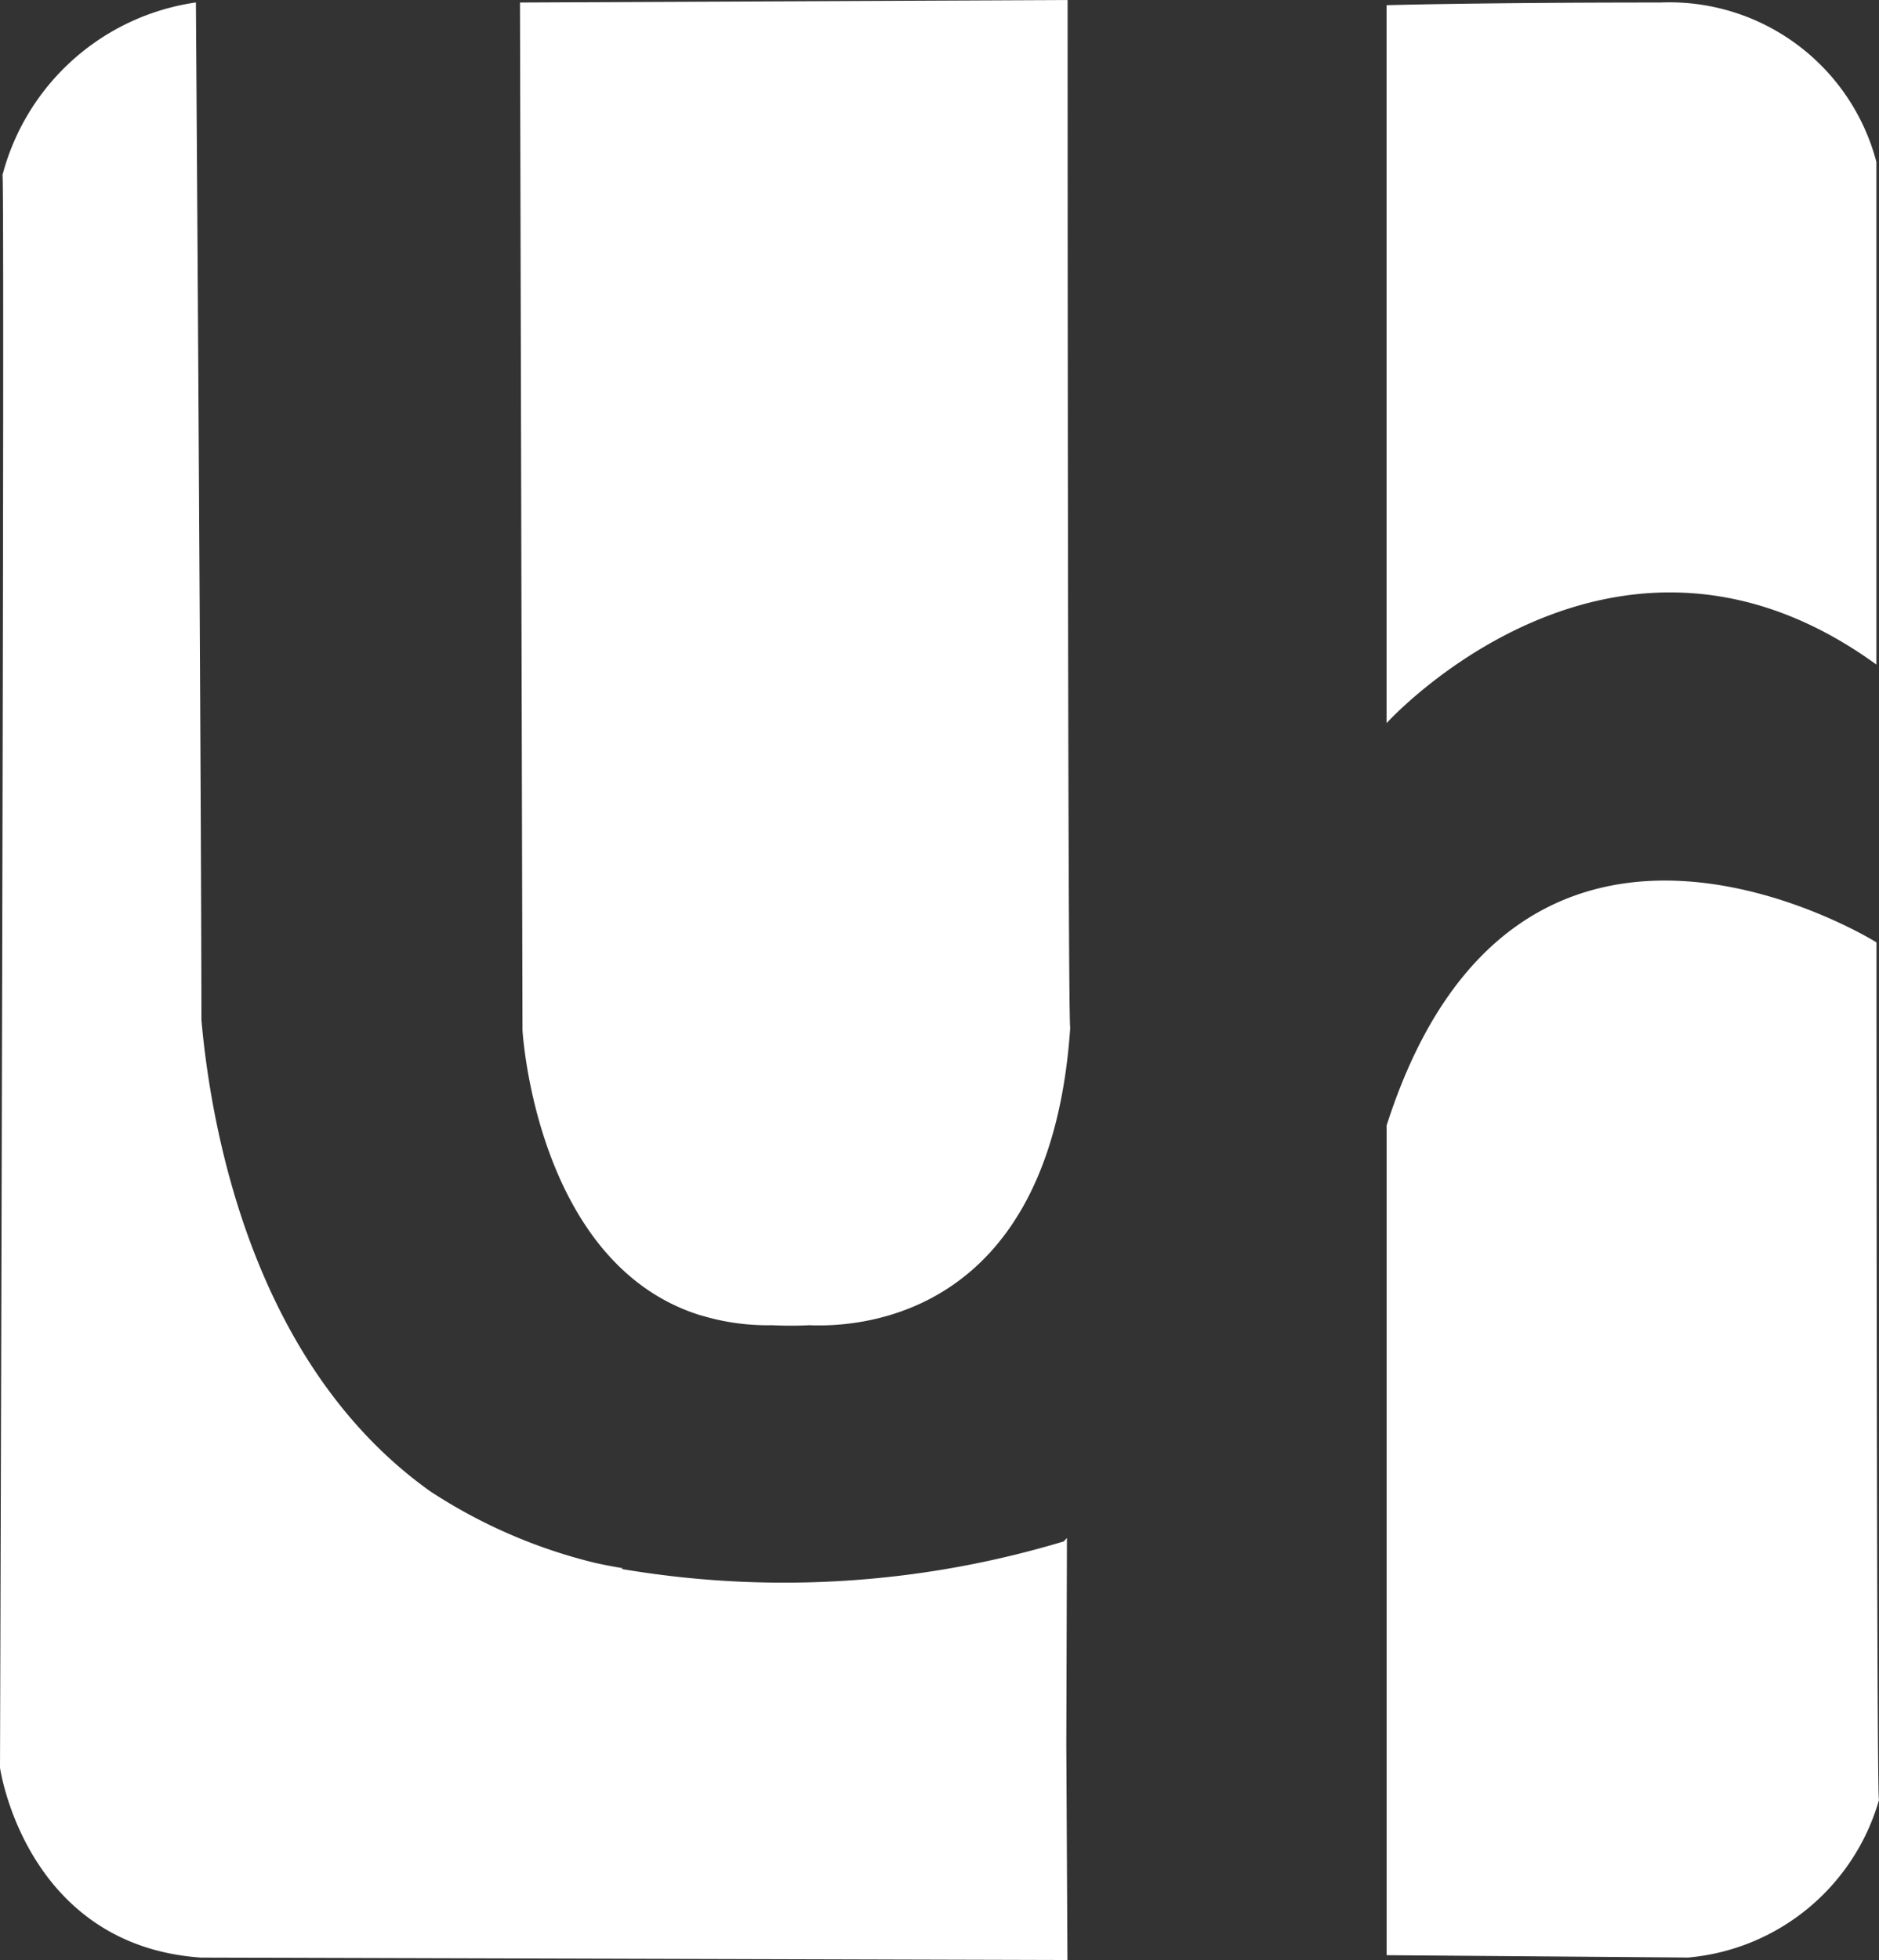 <?xml version="1.0" encoding="utf-8"?>
<svg id="Groupe_443" data-name="Groupe 443" xmlns="http://www.w3.org/2000/svg" width="47.714" height="49.759" viewBox="0 0 47.714 49.759">
  <rect x="0" y="0" width="47.714" height="49.759" fill="#333333" stroke="none"/>
  <path id="Tracé_65" data-name="Tracé 65" d="M190.172,441.07a5.434,5.434,0,0,0-5.487-4.051c-4.591,0-6.952.068-6.952.068v18.225s5.741-6.345,12.438-1.486V441.07Z" transform="translate(-142.523 -436.955)" fill="#fff"/>
  <path id="Tracé_66" data-name="Tracé 66" d="M190.173,504.4s-9.122-5.707-12.439,4.647v21.064l7.655.06a5.553,5.553,0,0,0,4.848-4C190.173,526.23,190.173,504.4,190.173,504.4Z" transform="translate(-142.523 -480.477)" fill="#fff"/>
  <path id="Tracé_67" data-name="Tracé 67" d="M129.33,436.839l-13.906.064.064,26.089s.333,5.922,4.506,7.233h0l.045.011a5.823,5.823,0,0,0,1.787.245c.289.014.607.017.942,0,1.4.06,6.141-.279,6.629-7.558C129.33,462.865,129.33,436.839,129.33,436.839Z" transform="translate(-102.22 -436.839)" fill="#fff"/>
  <path id="Tracé_68" data-name="Tracé 68" d="M105.114,481.252l.016-5.252-.081.087a24.624,24.624,0,0,1-11.225.7.072.072,0,0,1,.031-.02c-.232-.037-.458-.082-.681-.129a13.394,13.394,0,0,1-4.212-1.823c-4.491-3.2-5.559-9.149-5.81-11.961-.007-6.4-.14-25.835-.14-25.835A5.954,5.954,0,0,0,78.1,441.4c.064-.062-.063,40.432-.063,40.432s.638,4.506,5.1,4.82l22.006.062Z" transform="translate(-78.037 -436.957)" fill="#fff"/>
</svg>
